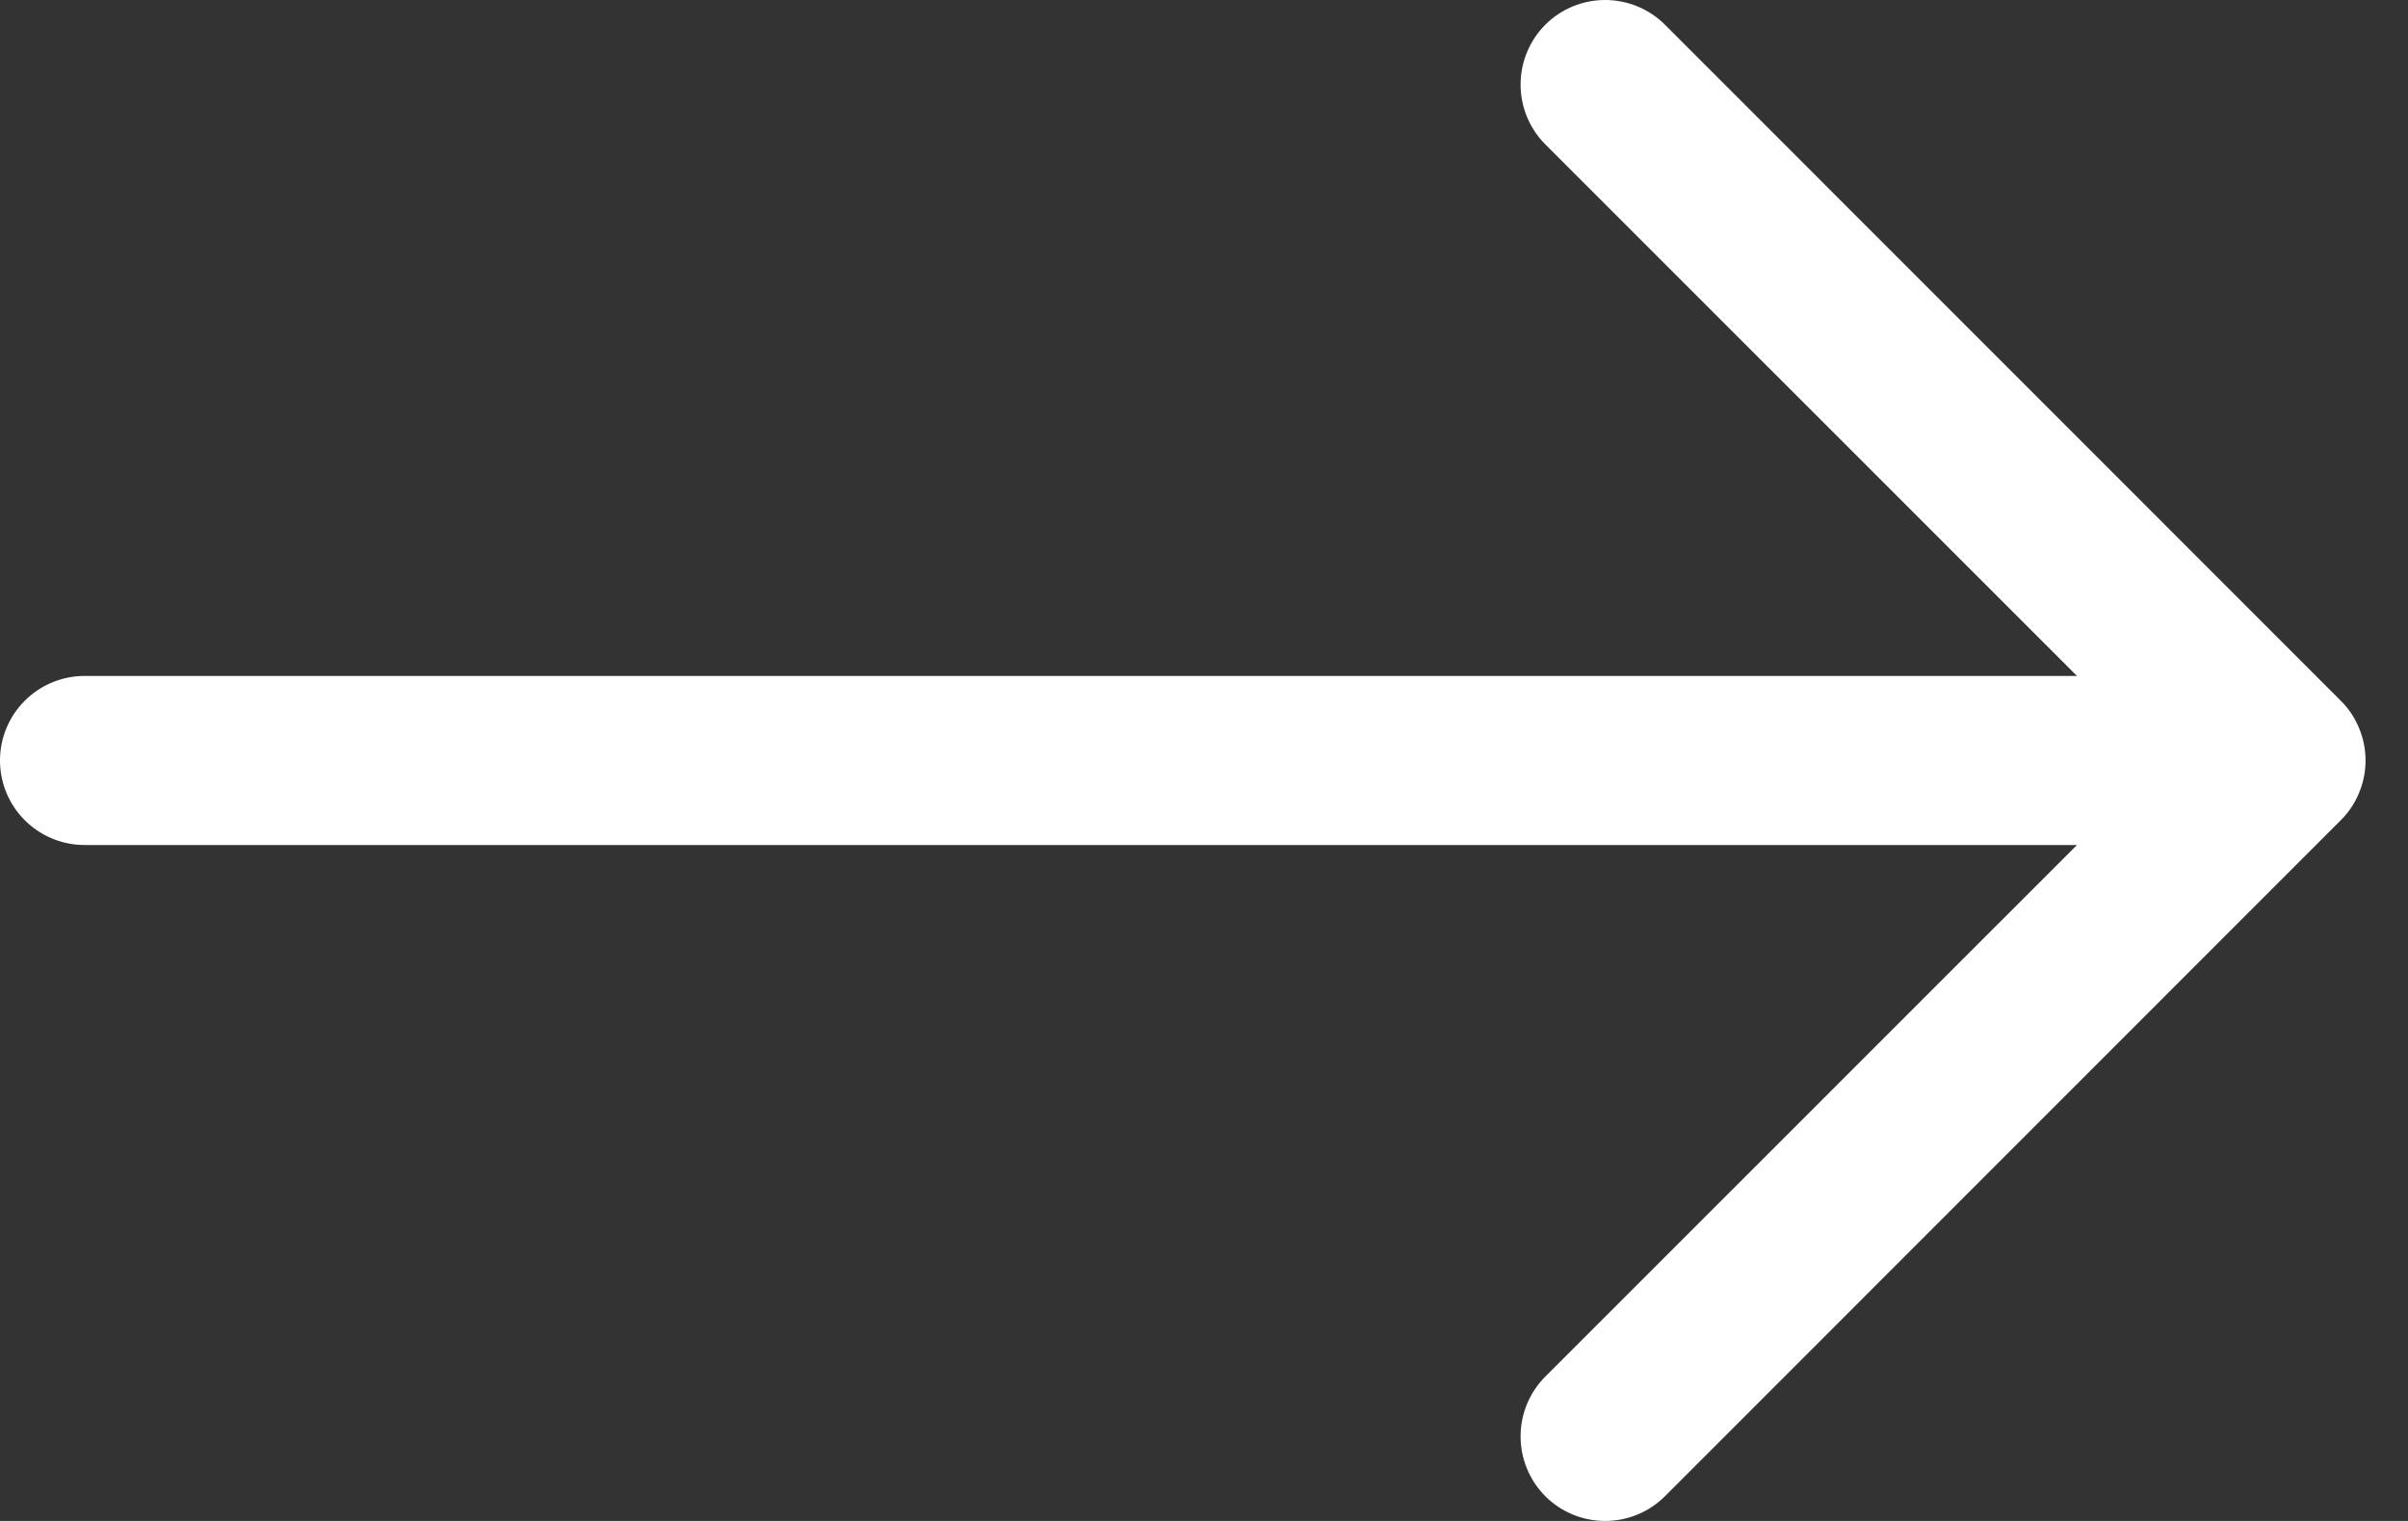 <svg width="19" height="12" viewBox="0 0 19 12" fill="none" xmlns="http://www.w3.org/2000/svg">
<rect x="0" y="0" width="19" height="12" fill="#333333" stroke="none"/>
<path fill-rule="evenodd" clip-rule="evenodd" d="M0 6C0 5.823 0.07 5.654 0.195 5.529C0.32 5.404 0.49 5.333 0.667 5.333H16.388L12.193 1.139C12.068 1.014 11.998 0.844 11.998 0.667C11.998 0.49 12.068 0.321 12.193 0.195C12.318 0.07 12.488 4.17049e-09 12.665 0C12.842 -4.17049e-09 13.012 0.07 13.137 0.195L18.469 5.528C18.532 5.59 18.581 5.664 18.614 5.745C18.648 5.826 18.665 5.912 18.665 6C18.665 6.088 18.648 6.174 18.614 6.255C18.581 6.336 18.532 6.41 18.469 6.472L13.137 11.805C13.012 11.93 12.842 12 12.665 12C12.488 12 12.318 11.93 12.193 11.805C12.068 11.679 11.998 11.51 11.998 11.333C11.998 11.156 12.068 10.986 12.193 10.861L16.388 6.667H0.667C0.49 6.667 0.32 6.596 0.195 6.471C0.07 6.346 0 6.177 0 6Z" fill="white"/>
</svg>
